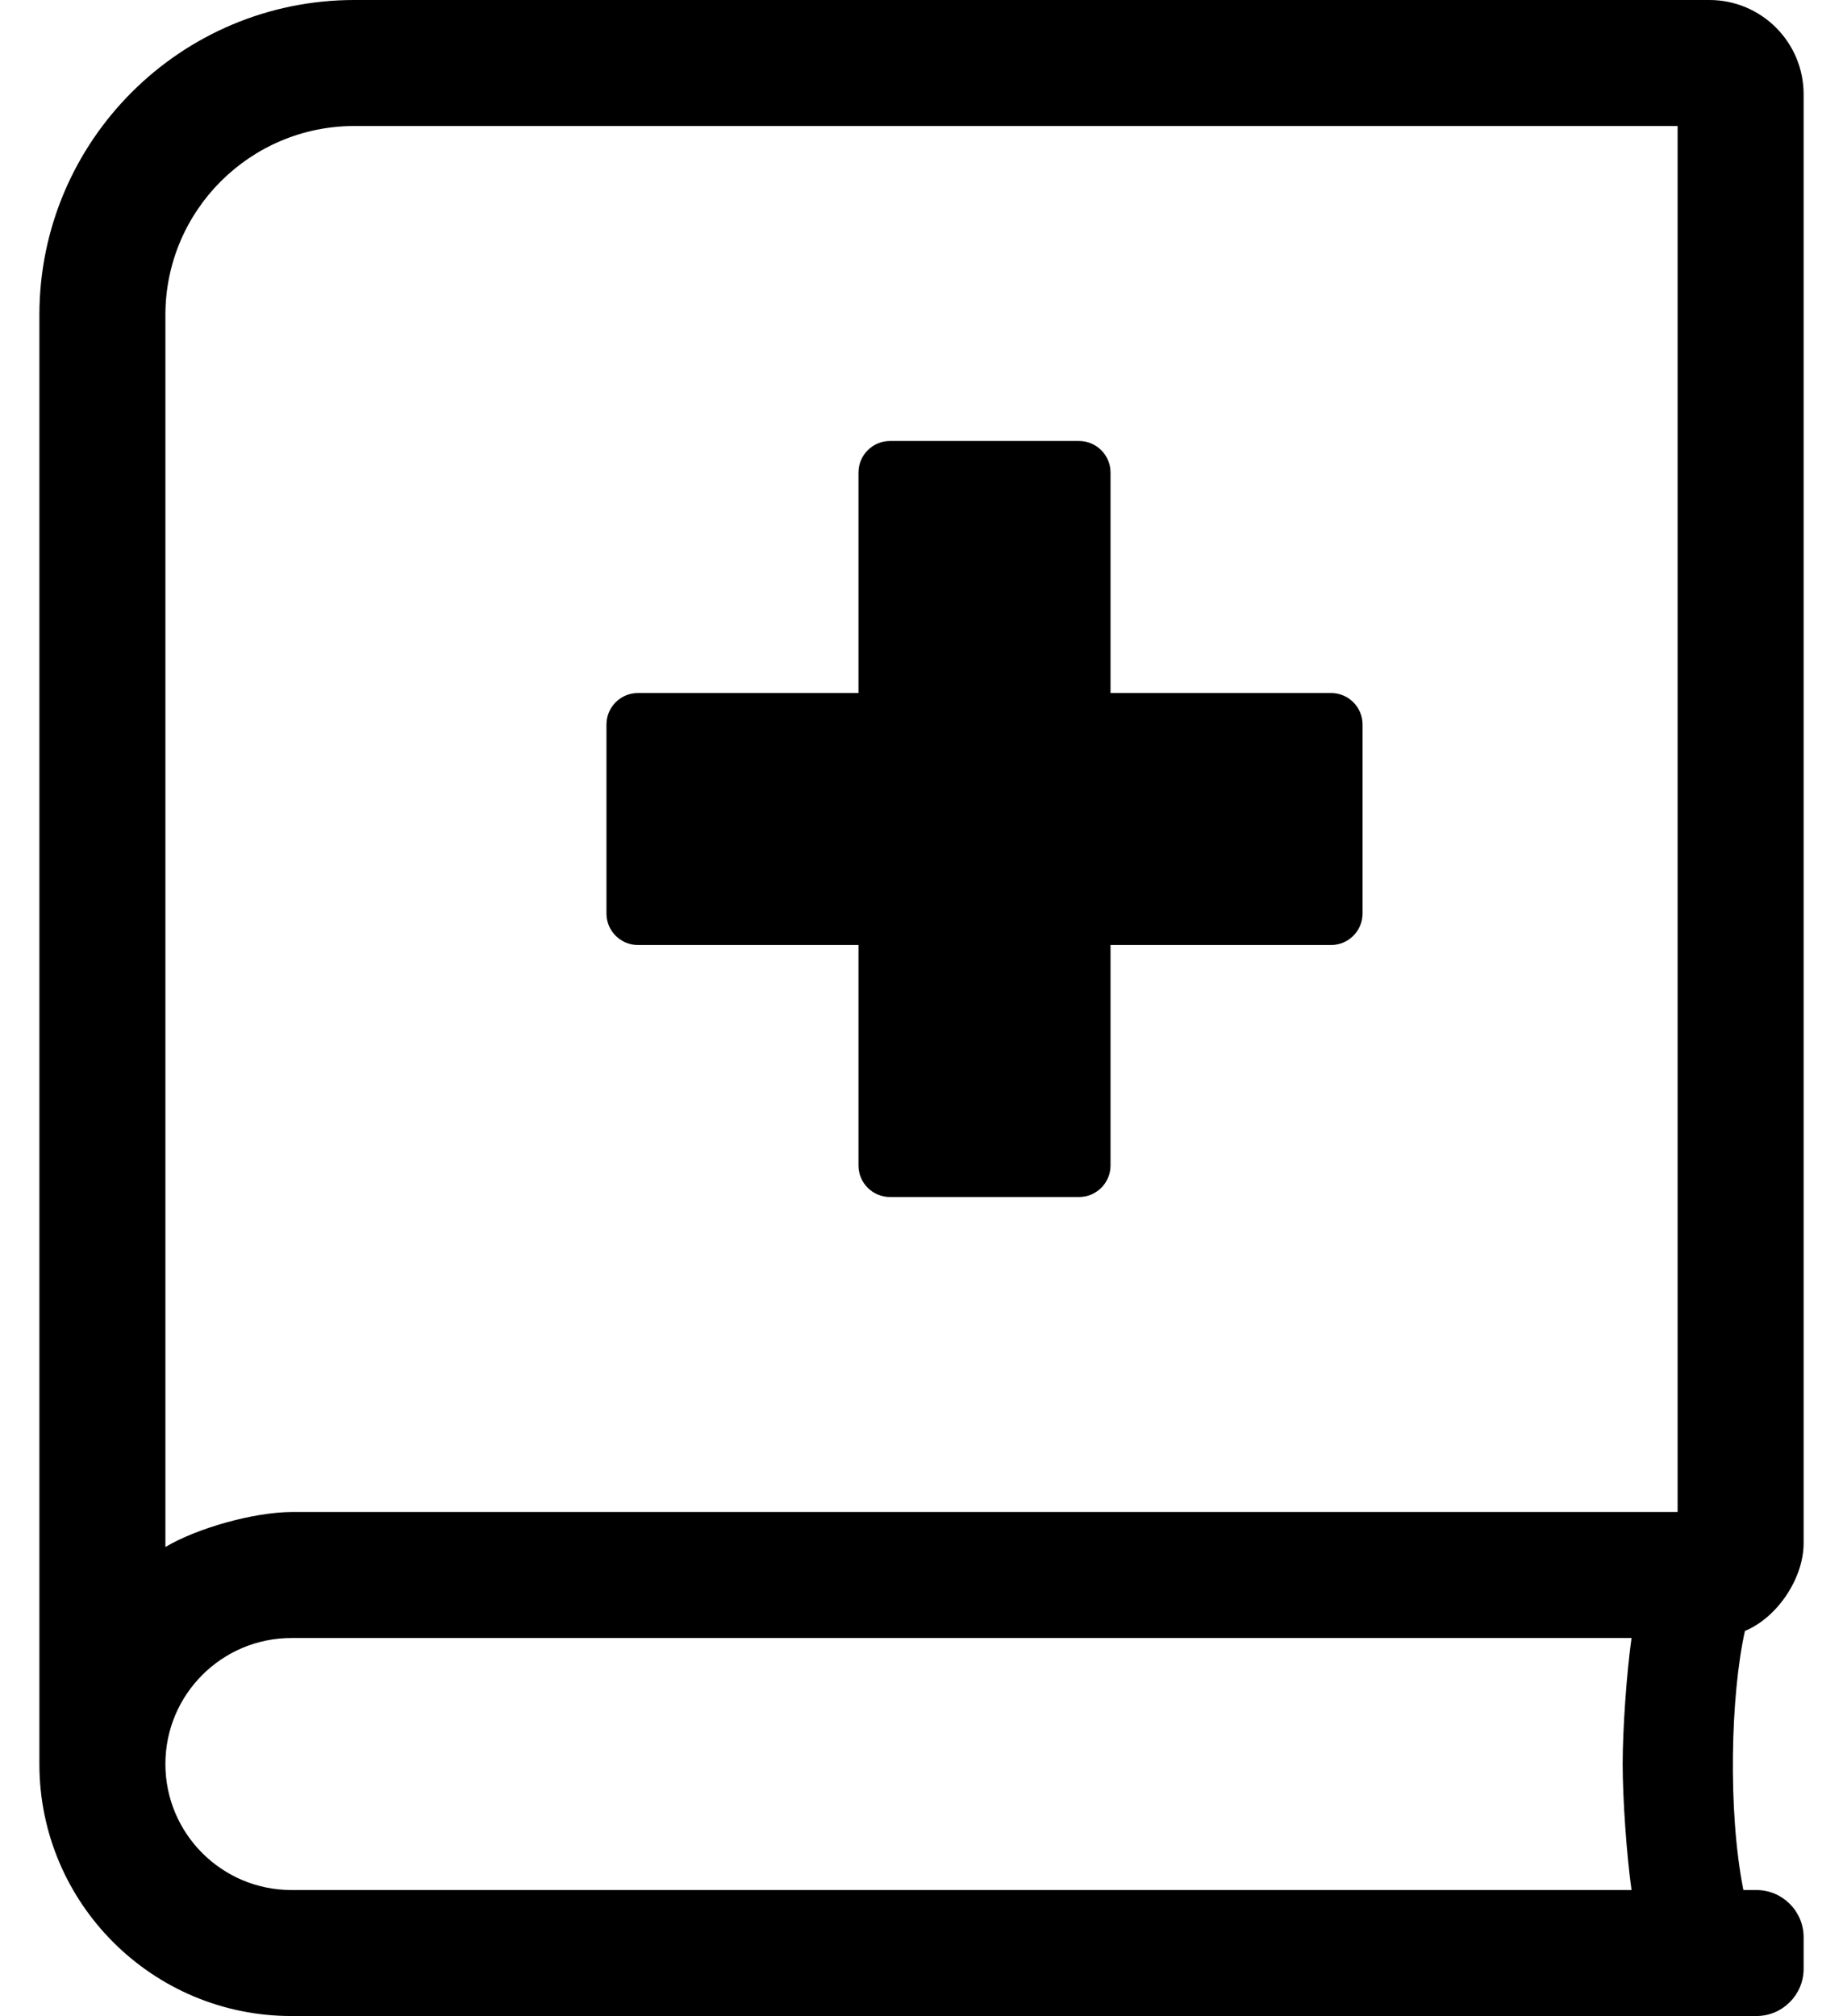 <?xml version="1.0" standalone="no"?>
<!DOCTYPE svg PUBLIC "-//W3C//DTD SVG 1.1//EN" "http://www.w3.org/Graphics/SVG/1.1/DTD/svg11.dtd" >
<svg xmlns="http://www.w3.org/2000/svg" xmlns:xlink="http://www.w3.org/1999/xlink" version="1.1" viewBox="-10 0 468 512">
   <path fill="currentColor"
d="M448 392c-0.027 8.869 -6.703 18.814 -14.9 22.2c-3.6 16.1 -4.399 45.6 -0.399 65.8h3.3c6.624 0 12 5.376 12 12v8c0 6.624 -5.376 12 -12 12h-372c-35.328 0 -64 -28.672 -64 -64v-368c0 -44.16 35.84 -80 80 -80
h344h0.061c13.215 0 23.939 10.725 23.939 23.939v0.061v368zM404.3 480c-1.242 -8.788 -2.251 -23.124 -2.251 -32s1.009 -23.212 2.251 -32h-340.3c-17.664 0 -32 14.336 -32 32s14.336 32 32 32h340.3zM416 384v-352h-336
c-26.496 0 -48 21.504 -48 48v312.88c8.166 -4.851 22.502 -8.829 32 -8.88h352zM152 240c-4.416 0 -8 -3.584 -8 -8v-48c0 -4.416 3.584 -8 8 -8h56v-56c0 -4.416 3.584 -8 8 -8h48c4.416 0 8 3.584 8 8v56h56c4.416 0 8 3.584 8 8v48
c0 4.416 -3.584 8 -8 8h-56v56c0 4.416 -3.584 8 -8 8h-48c-4.416 0 -8 -3.584 -8 -8v-56h-56z" />
</svg>
